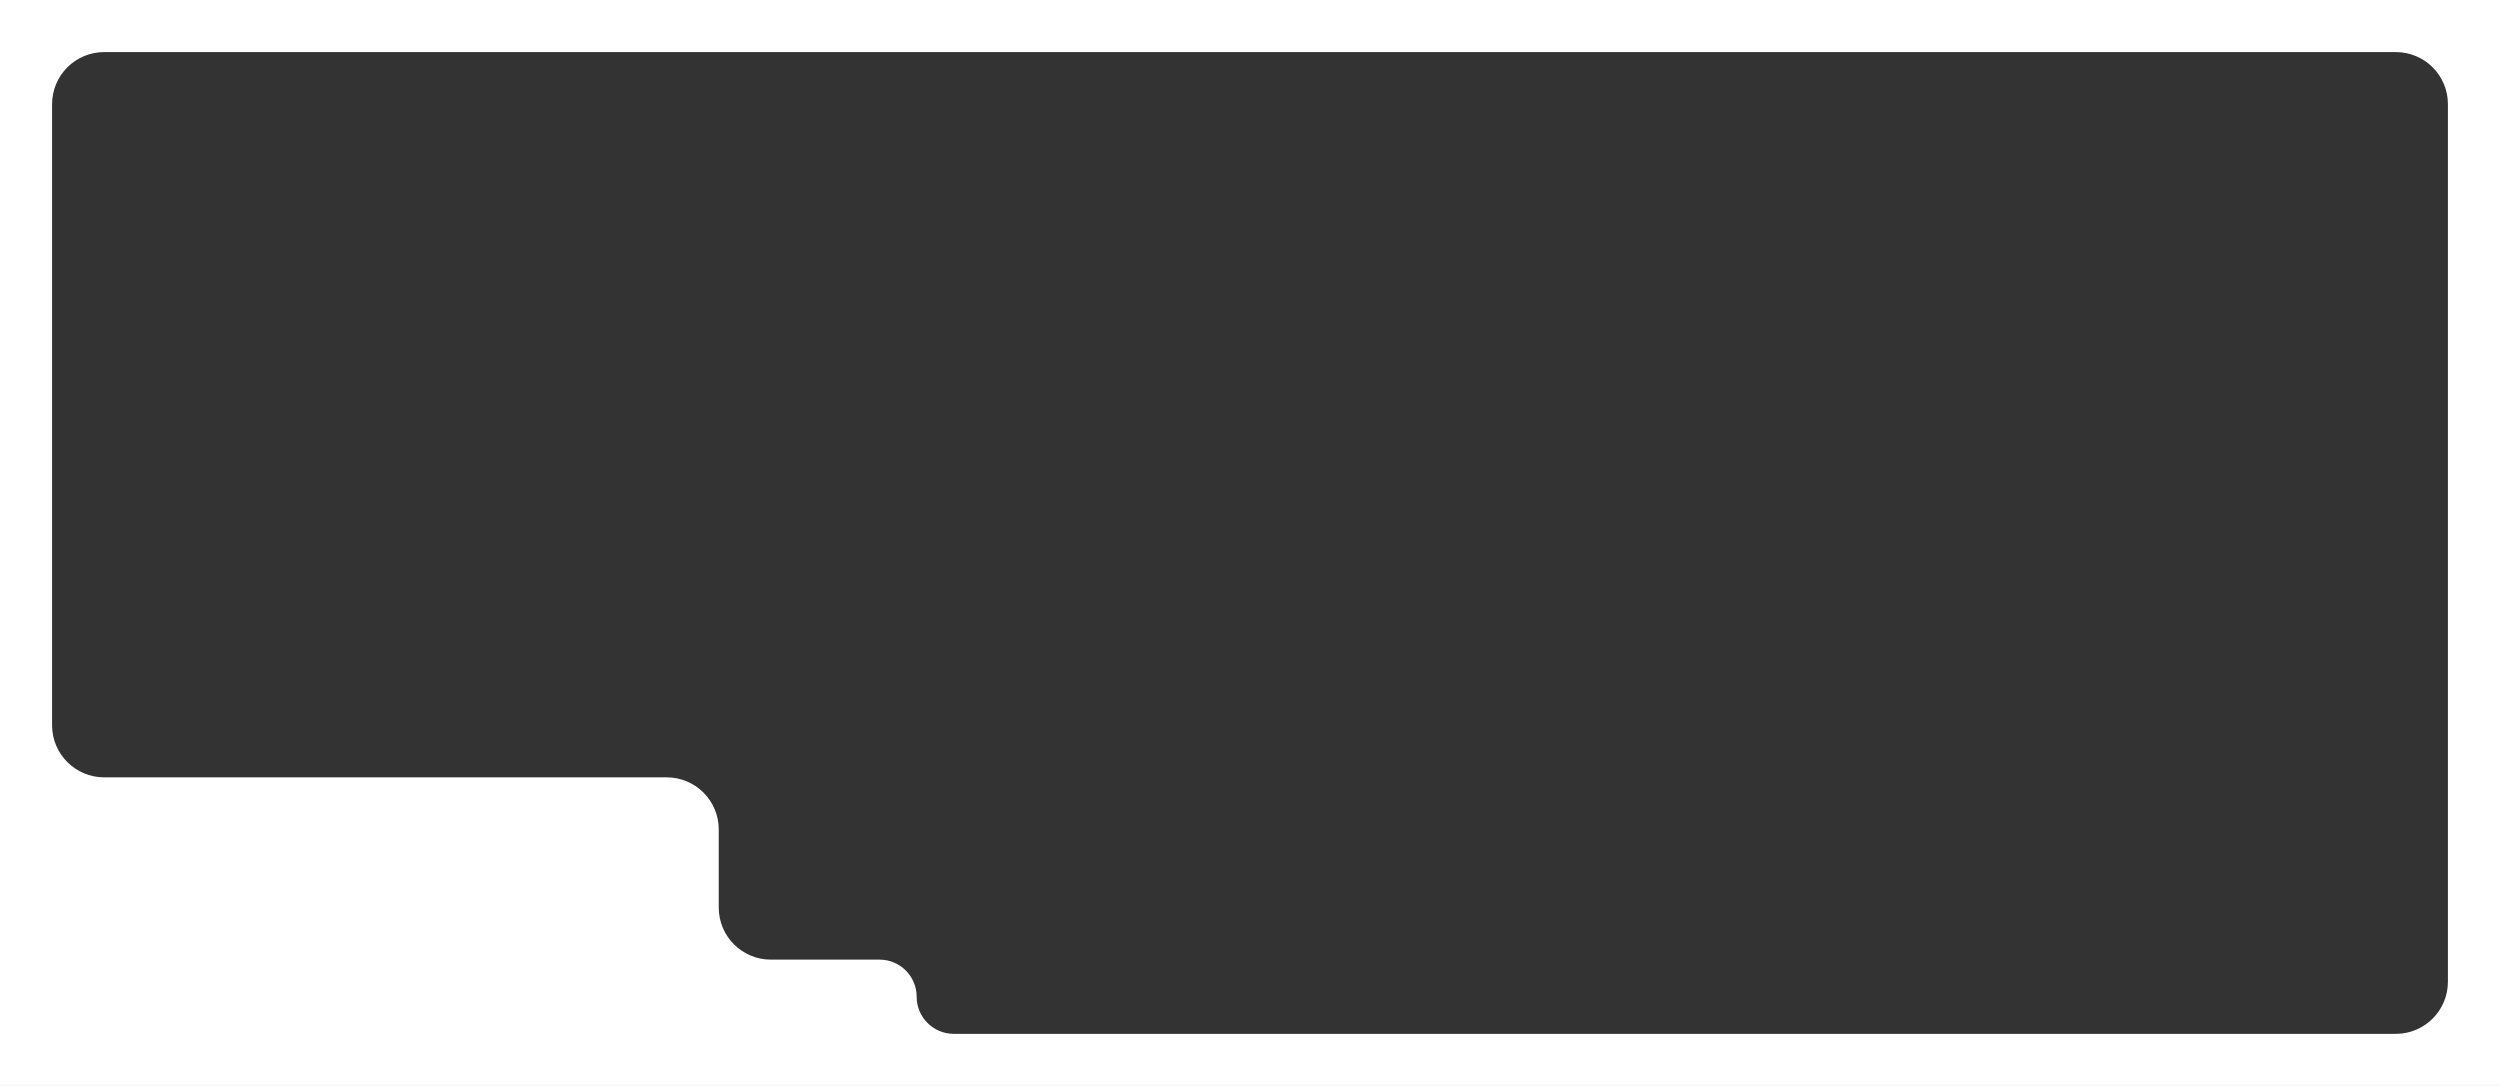 <?xml version="1.0" encoding="UTF-8"?> <svg xmlns="http://www.w3.org/2000/svg" width="1920" height="834" fill="none"><rect width="100%" height="100%" fill="#333333" stroke="none"/><path fill="#fff" d="M1960 834c0 22.091-17.91 40-40 40H0c-22.091 0-40-17.909-40-40V0c0-22.091 17.909-40 40-40h1920c22.09 0 40 17.909 40 40zM40 557c0 22.091 17.909 40 40 40h432c22.091 0 40 17.909 40 40v60c0 22.091 17.909 40 40 40h83.5c15.74 0 28.5 12.76 28.5 28.5s12.76 28.5 28.5 28.5H1840c22.09 0 40-17.909 40-40V80c0-22.091-17.91-40-40-40H80c-22.091 0-40 17.909-40 40z"></path></svg> 